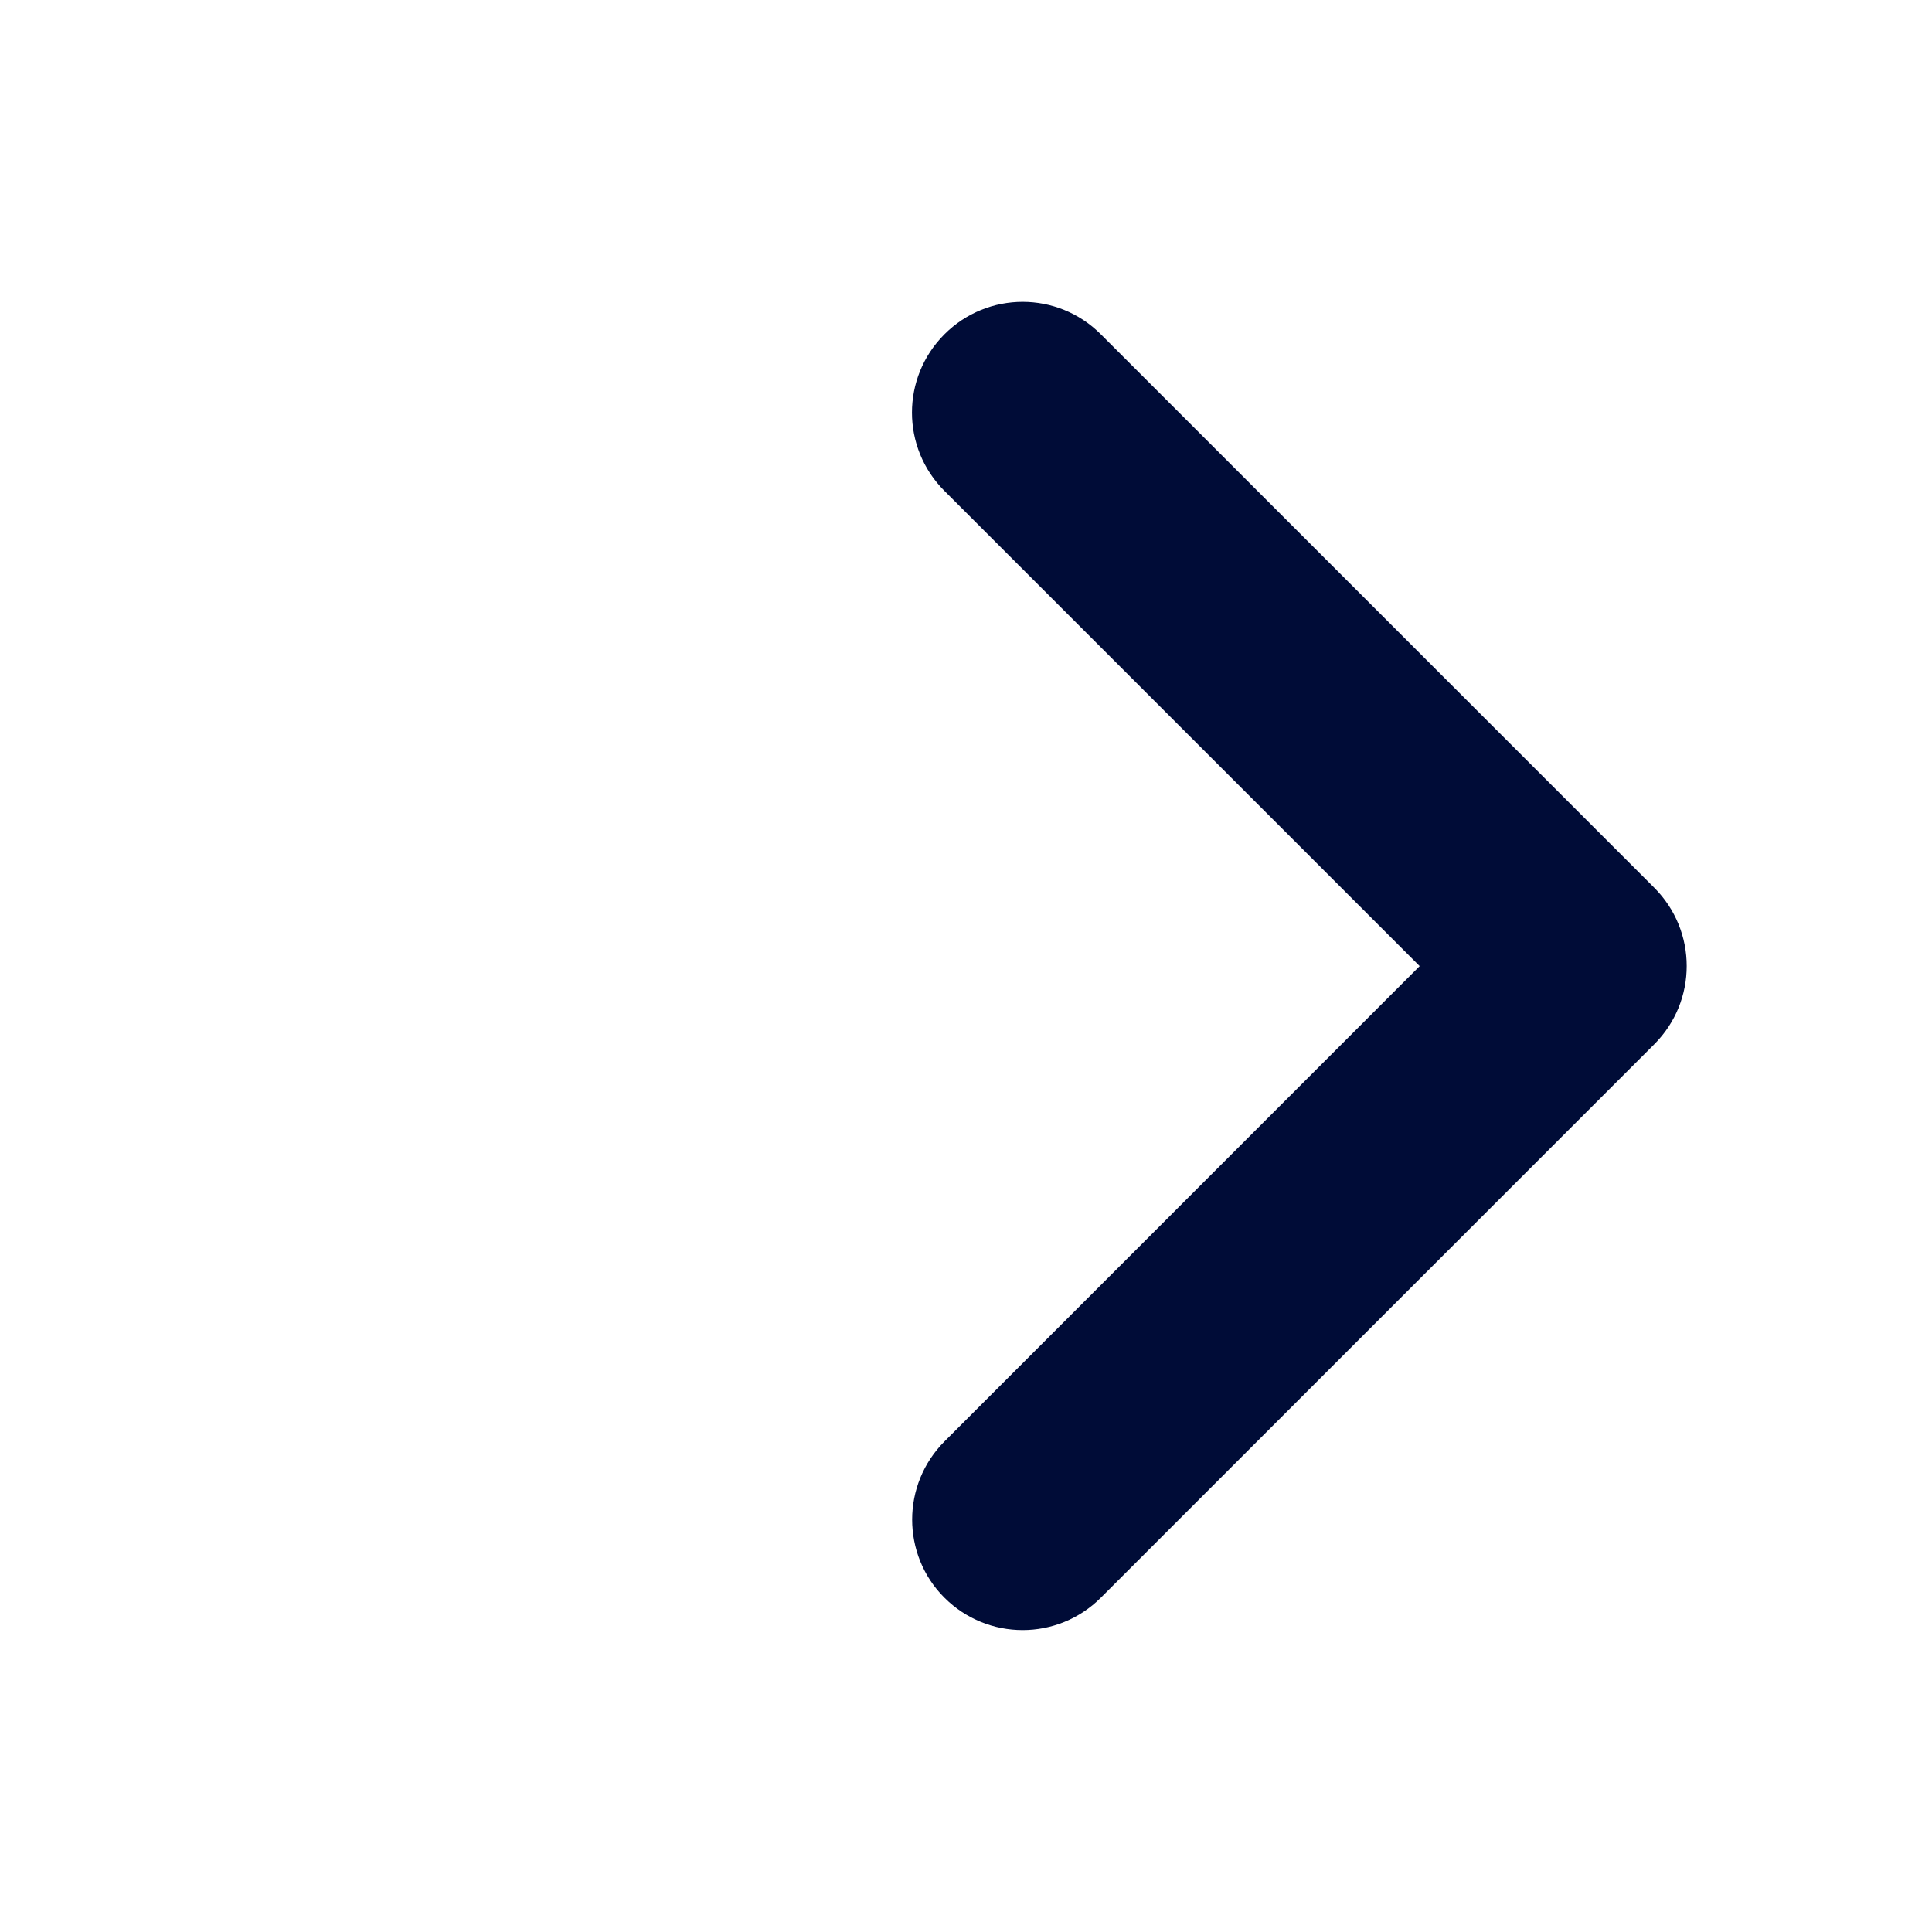<svg xmlns="http://www.w3.org/2000/svg" width="16" height="16" viewBox="0 0 16 16" fill="none">
  <path d="M7.554 12.584C7.554 12.35 7.644 12.115 7.823 11.936L11.757 8.001L7.821 4.065C7.463 3.707 7.463 3.127 7.821 2.769C8.179 2.41 8.759 2.41 9.117 2.769L13.7 7.352C14.058 7.71 14.058 8.29 13.7 8.648L9.117 13.231C8.759 13.589 8.179 13.589 7.821 13.231C7.643 13.054 7.554 12.819 7.554 12.584Z" fill="#000C37"/>
</svg>
